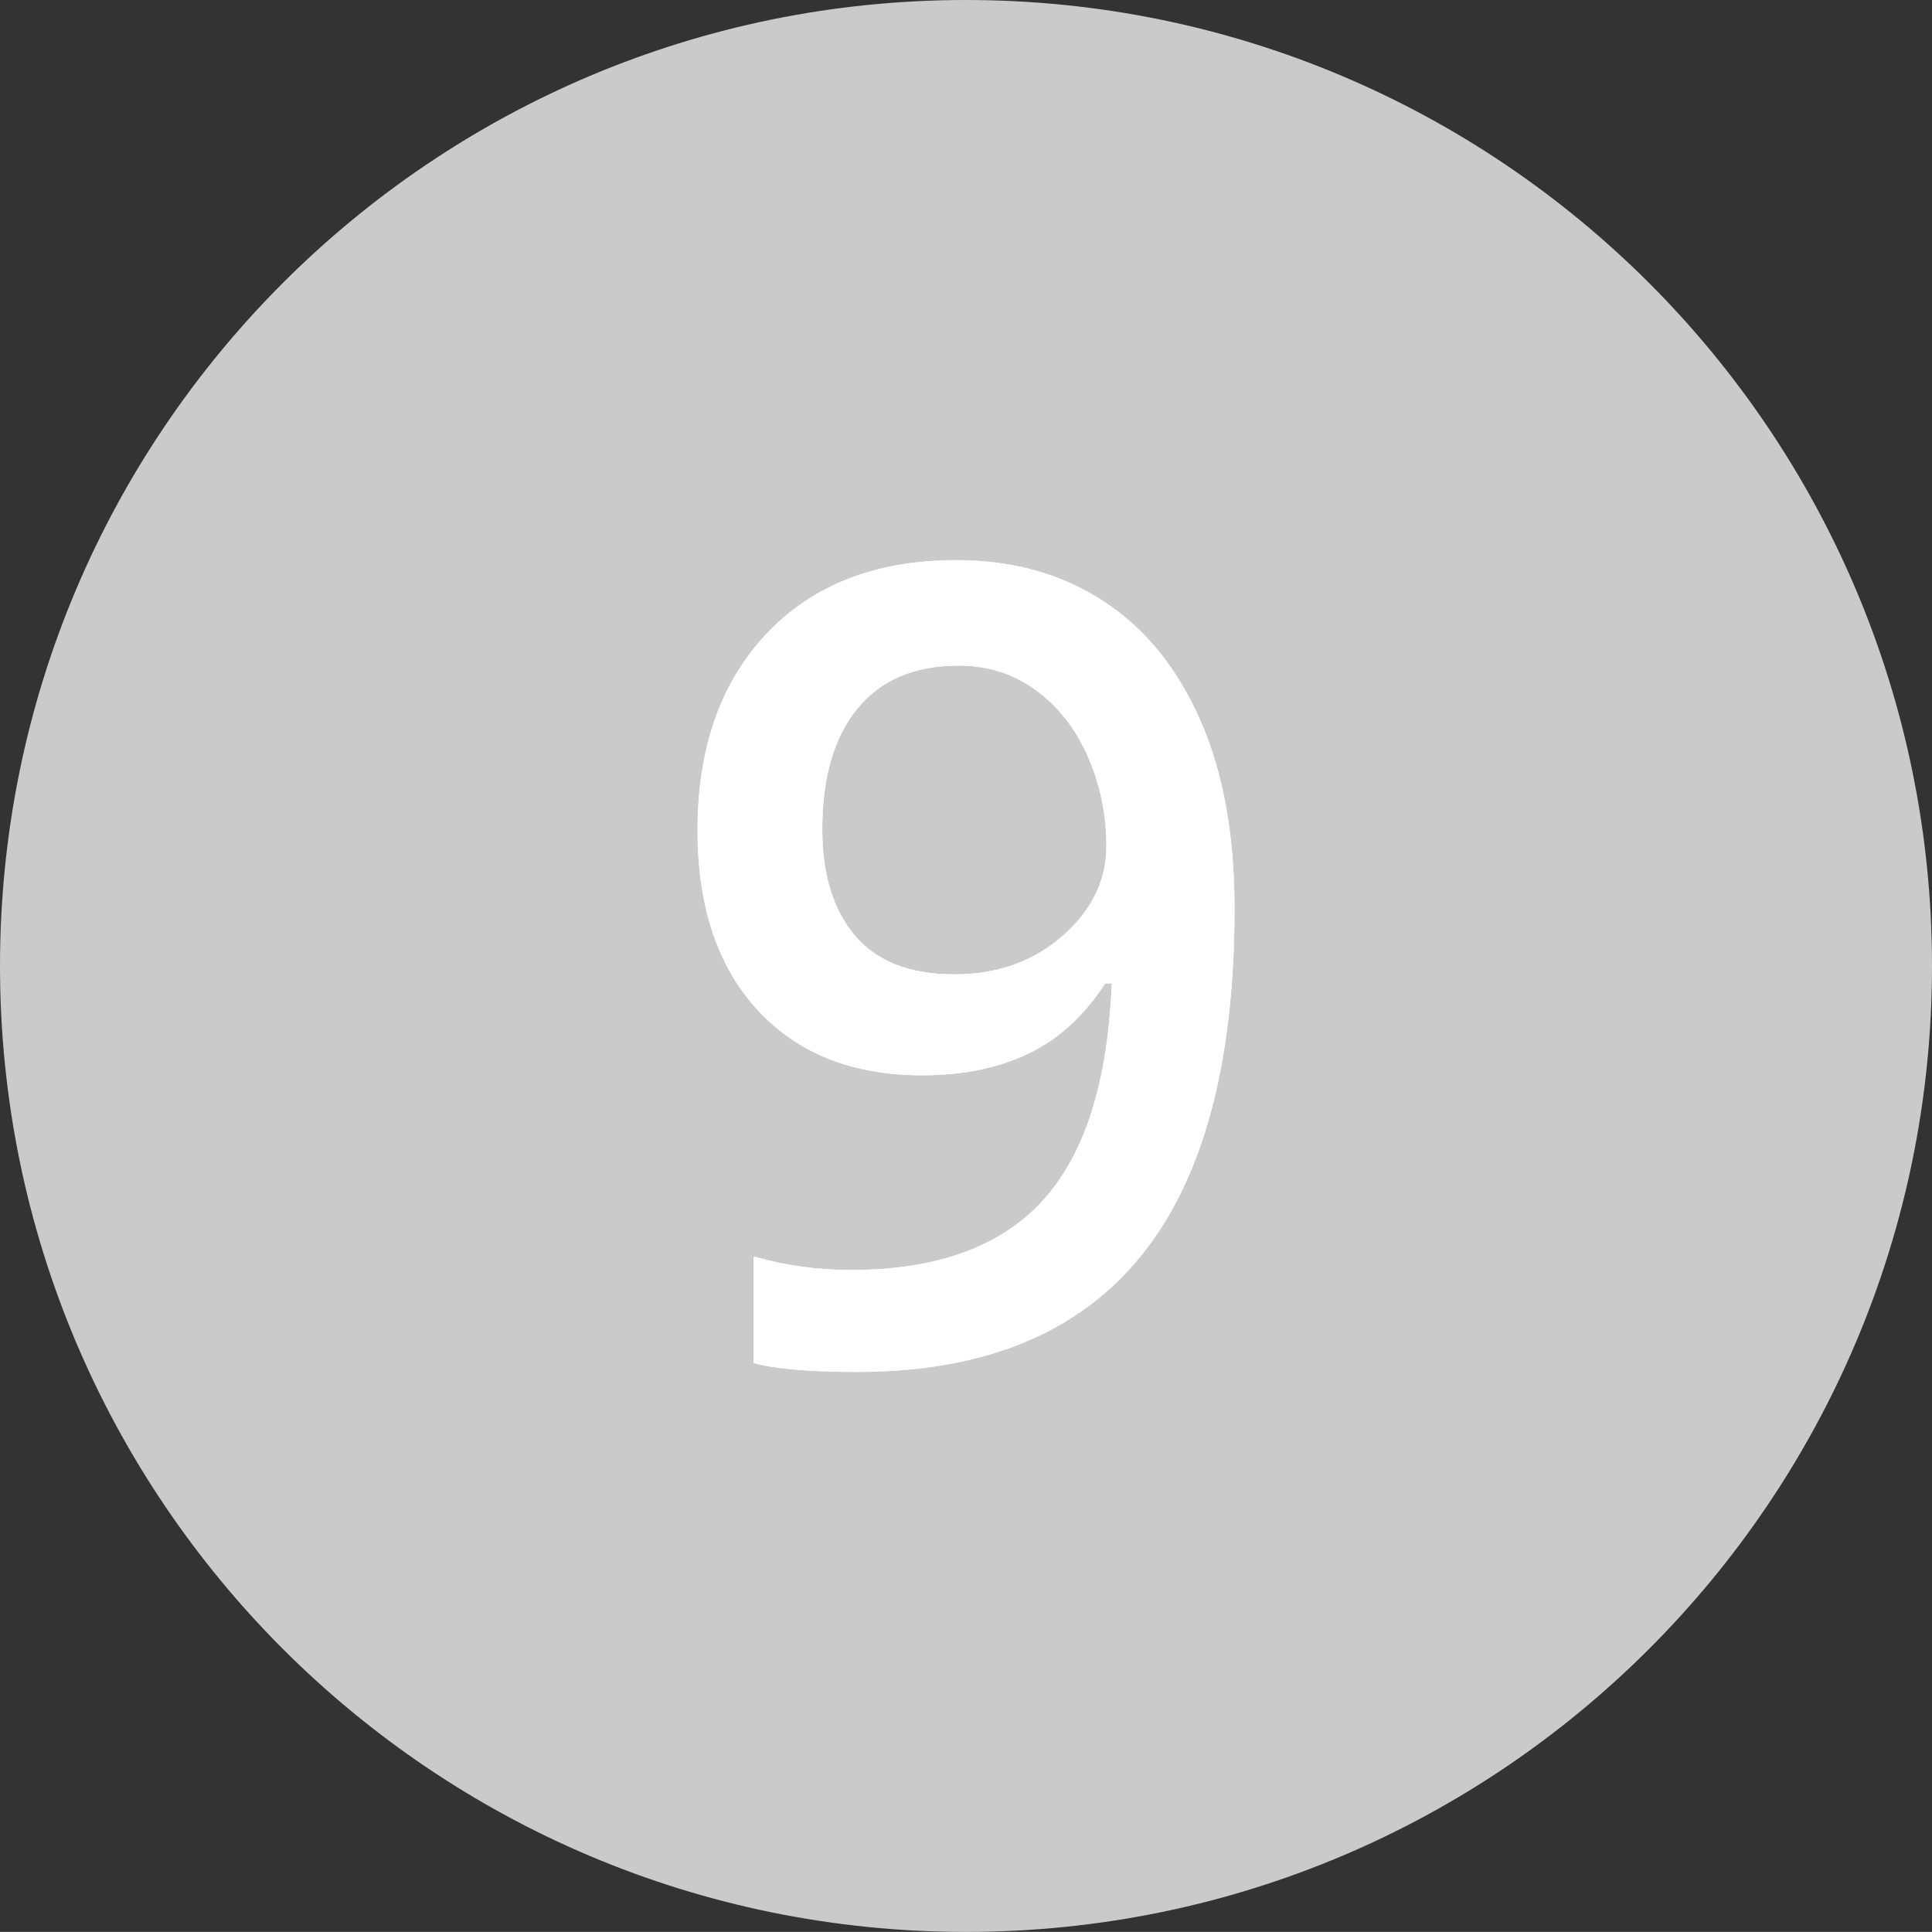 <?xml version="1.0" encoding="utf-8"?>
<!-- Generator: Adobe Illustrator 16.0.0, SVG Export Plug-In . SVG Version: 6.00 Build 0)  -->
<!DOCTYPE svg PUBLIC "-//W3C//DTD SVG 1.1//EN" "http://www.w3.org/Graphics/SVG/1.1/DTD/svg11.dtd">
<svg version="1.1" id="Layer_1" xmlns="http://www.w3.org/2000/svg" xmlns:xlink="http://www.w3.org/1999/xlink" x="0px" y="0px"
	 width="22.678px" height="22.677px" viewBox="0 0 22.678 22.677" enable-background="new 0 0 22.678 22.677" xml:space="preserve">
<rect x="0" y="0" width="22.678" height="22.677" fill="#333333" stroke="none"/>
<g>
	<path fill="#cbcaca" d="M11.338,22.677c6.262,0,11.34-5.076,11.34-11.339C22.678,5.076,17.6,0,11.338,0S0,5.076,0,11.338
		C0,17.601,5.077,22.677,11.338,22.677"/>
	<path fill="#cbcaca" d="M11.338,21.259c5.479,0,9.921-4.441,9.921-9.921c0-5.48-4.442-9.922-9.921-9.922
		c-5.479,0-9.921,4.441-9.921,9.922C1.417,16.818,5.859,21.259,11.338,21.259"/>
	<path fill="#FFFFFF" d="M12.155,8.098c0.262,0.19,0.467,0.449,0.612,0.777s0.22,0.681,0.22,1.058c0,0.401-0.172,0.753-0.516,1.054
		c-0.342,0.3-0.766,0.45-1.27,0.45c-0.521,0-0.908-0.151-1.165-0.454c-0.256-0.302-0.384-0.718-0.384-1.247
		c0-0.609,0.137-1.082,0.413-1.419c0.275-0.336,0.67-0.504,1.187-0.504C11.591,7.813,11.892,7.907,12.155,8.098 M14.09,8.456
		c-0.268-0.61-0.645-1.078-1.137-1.399c-0.49-0.321-1.066-0.482-1.727-0.482c-0.939,0-1.681,0.287-2.225,0.86
		C8.459,8.008,8.188,8.779,8.188,9.748c0,0.894,0.235,1.596,0.704,2.107c0.47,0.511,1.115,0.767,1.936,0.767
		c0.474,0,0.888-0.084,1.242-0.254c0.354-0.168,0.654-0.443,0.904-0.825h0.076c-0.047,1.161-0.316,2.01-0.813,2.553
		c-0.496,0.541-1.247,0.811-2.253,0.811c-0.381,0-0.76-0.051-1.136-0.158V16c0.245,0.068,0.649,0.104,1.212,0.104
		c1.481,0,2.59-0.451,3.326-1.354c0.736-0.9,1.105-2.266,1.105-4.094C14.491,9.802,14.358,9.068,14.09,8.456"/>
	<path fill="#FFFFFF" d="M12.155,8.098c0.262,0.19,0.467,0.449,0.612,0.777s0.22,0.681,0.22,1.058c0,0.401-0.172,0.753-0.516,1.054
		c-0.342,0.3-0.766,0.45-1.27,0.45c-0.521,0-0.908-0.151-1.165-0.454c-0.256-0.302-0.384-0.718-0.384-1.247
		c0-0.609,0.137-1.082,0.413-1.419c0.275-0.336,0.67-0.504,1.187-0.504C11.591,7.813,11.892,7.907,12.155,8.098 M14.09,8.456
		c-0.268-0.61-0.645-1.078-1.137-1.399c-0.49-0.321-1.066-0.482-1.727-0.482c-0.939,0-1.681,0.287-2.225,0.86
		C8.459,8.008,8.188,8.779,8.188,9.748c0,0.894,0.235,1.596,0.704,2.107c0.47,0.511,1.115,0.767,1.936,0.767
		c0.474,0,0.888-0.084,1.242-0.254c0.354-0.168,0.654-0.443,0.904-0.825h0.076c-0.047,1.161-0.316,2.01-0.813,2.553
		c-0.496,0.541-1.247,0.811-2.253,0.811c-0.381,0-0.76-0.051-1.136-0.158V16c0.245,0.068,0.649,0.104,1.212,0.104
		c1.481,0,2.59-0.451,3.326-1.354c0.736-0.9,1.105-2.266,1.105-4.094C14.491,9.802,14.358,9.068,14.09,8.456"/>
</g>
</svg>
